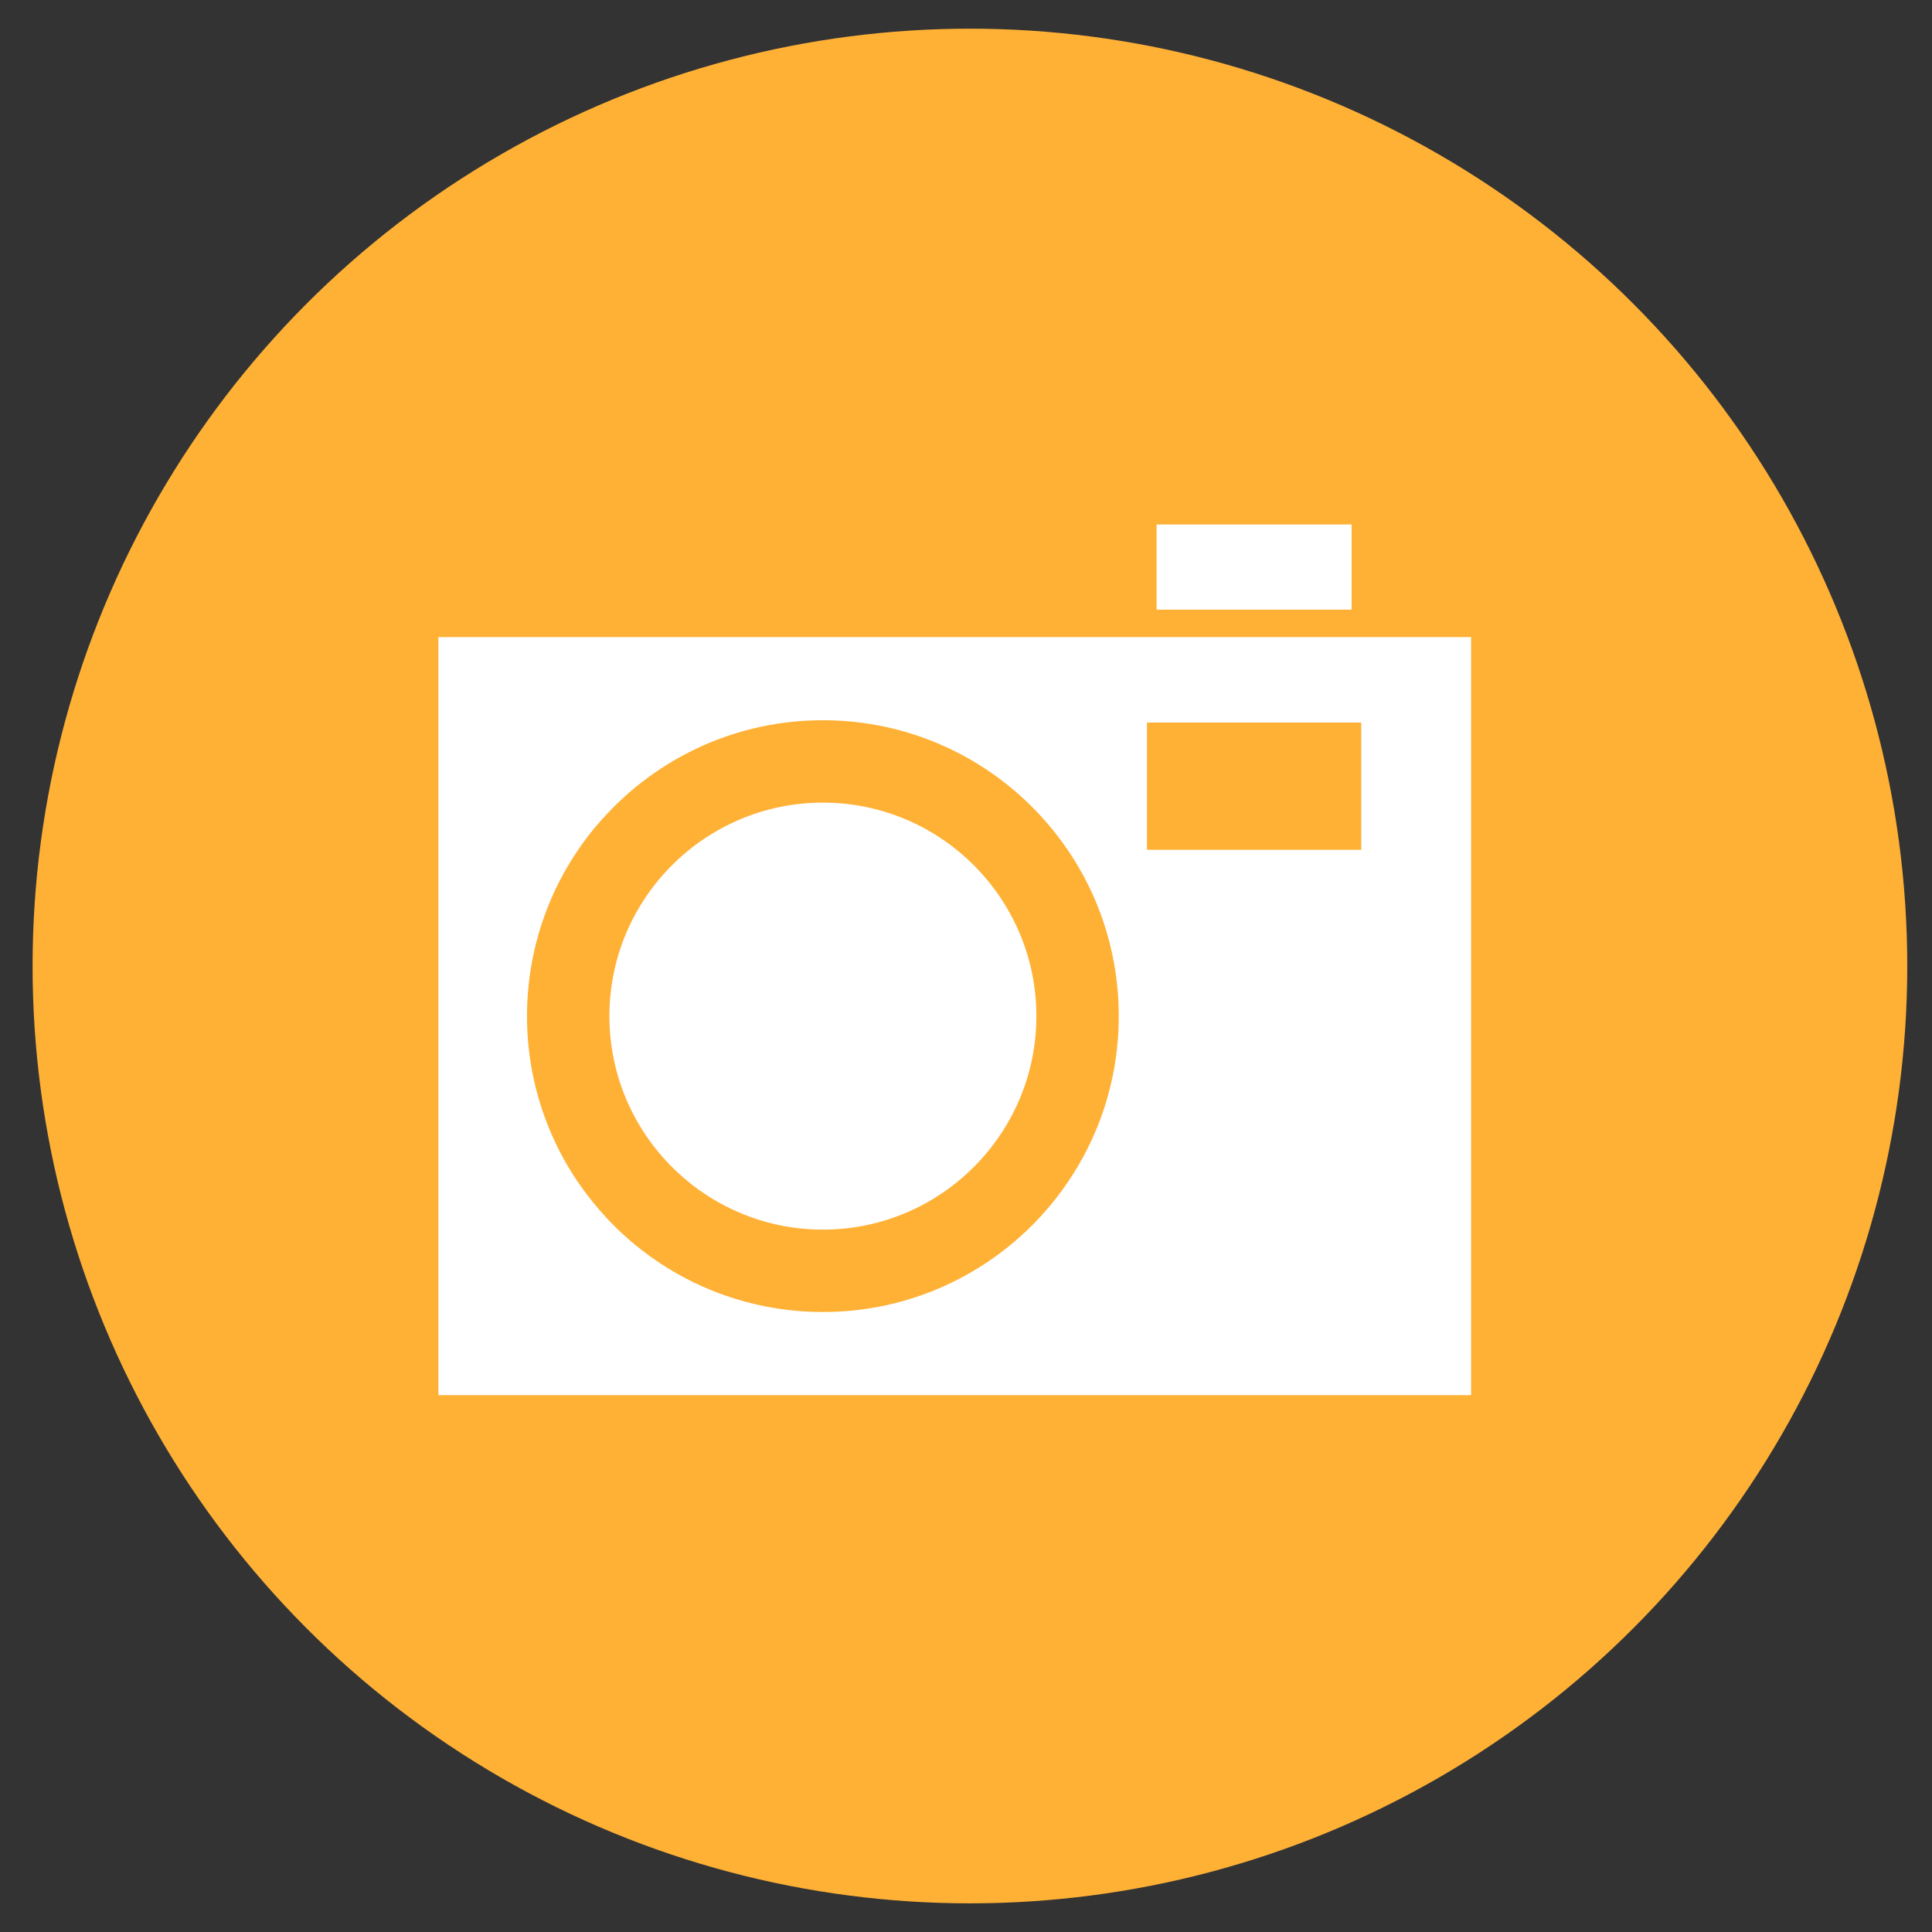 <?xml version="1.0" encoding="utf-8"?>
<!-- Generator: Adobe Illustrator 16.0.0, SVG Export Plug-In . SVG Version: 6.00 Build 0)  -->
<!DOCTYPE svg PUBLIC "-//W3C//DTD SVG 1.1//EN" "http://www.w3.org/Graphics/SVG/1.1/DTD/svg11.dtd">
<svg version="1.1" id="Capa_1" xmlns="http://www.w3.org/2000/svg" xmlns:xlink="http://www.w3.org/1999/xlink" x="0px" y="0px"
	 width="200px" height="200px" viewBox="0 0 200 200" enable-background="new 0 0 200 200" xml:space="preserve">
<rect x="0" y="0" width="200" height="200" fill="#333333" stroke="none"/>
<circle fill="#FFB136" cx="100.406" cy="100.001" r="97.033"/>
<g>
	<rect x="119.73" y="54.294" fill="#FFFFFF" width="20.188" height="8.815"/>
	<path fill="#FFFFFF" d="M45.381,144.427h106.905V65.953H45.381V144.427z M118.734,74.801h22.181v13.171h-22.181V74.801z
		 M54.554,105.189c0-1.059,0.056-2.104,0.16-3.133c0.105-1.027,0.26-2.044,0.464-3.042c0.409-1.991,1.011-3.917,1.785-5.749
		c0.386-0.916,0.819-1.809,1.289-2.677c0.473-0.867,0.984-1.71,1.535-2.525c0.548-0.816,1.14-1.602,1.764-2.357
		c0.473-0.572,0.97-1.121,1.48-1.657c5.579-5.844,13.44-9.492,22.155-9.492c8.986,0,17.068,3.872,22.671,10.038
		c0.988,1.088,1.899,2.246,2.725,3.469c0.553,0.815,1.064,1.658,1.537,2.525c0.471,0.868,0.9,1.761,1.29,2.677
		c0.772,1.832,1.375,3.756,1.784,5.749c0.203,0.997,0.357,2.014,0.461,3.042c0.107,1.028,0.16,2.073,0.16,3.131l0,0
		c0,3.699-0.655,7.246-1.858,10.533c-0.858,2.344-1.997,4.558-3.374,6.592c-0.824,1.223-1.736,2.383-2.725,3.471
		c-5.604,6.164-13.686,10.036-22.671,10.036c-3.174,0-6.231-0.482-9.109-1.38c-2.396-0.743-4.67-1.775-6.774-3.057
		c-0.843-0.511-1.656-1.063-2.443-1.65c-0.393-0.295-0.78-0.598-1.158-0.908c-0.755-0.624-1.482-1.284-2.174-1.979
		c-0.533-0.529-1.037-1.088-1.531-1.658c-0.4-0.465-0.787-0.938-1.16-1.426c-0.36-0.473-0.715-0.955-1.049-1.447
		c-0.55-0.813-1.062-1.658-1.535-2.525c-0.708-1.302-1.321-2.661-1.837-4.068C55.212,112.438,54.554,108.891,54.554,105.189
		L54.554,105.189z"/>
	<path fill="#FFFFFF" d="M85.187,127.29c12.185,0,22.098-9.915,22.098-22.101c0-12.188-9.913-22.101-22.098-22.101
		c-12.187,0-22.101,9.913-22.101,22.101C63.085,117.375,73,127.29,85.187,127.29z"/>
</g>
</svg>
